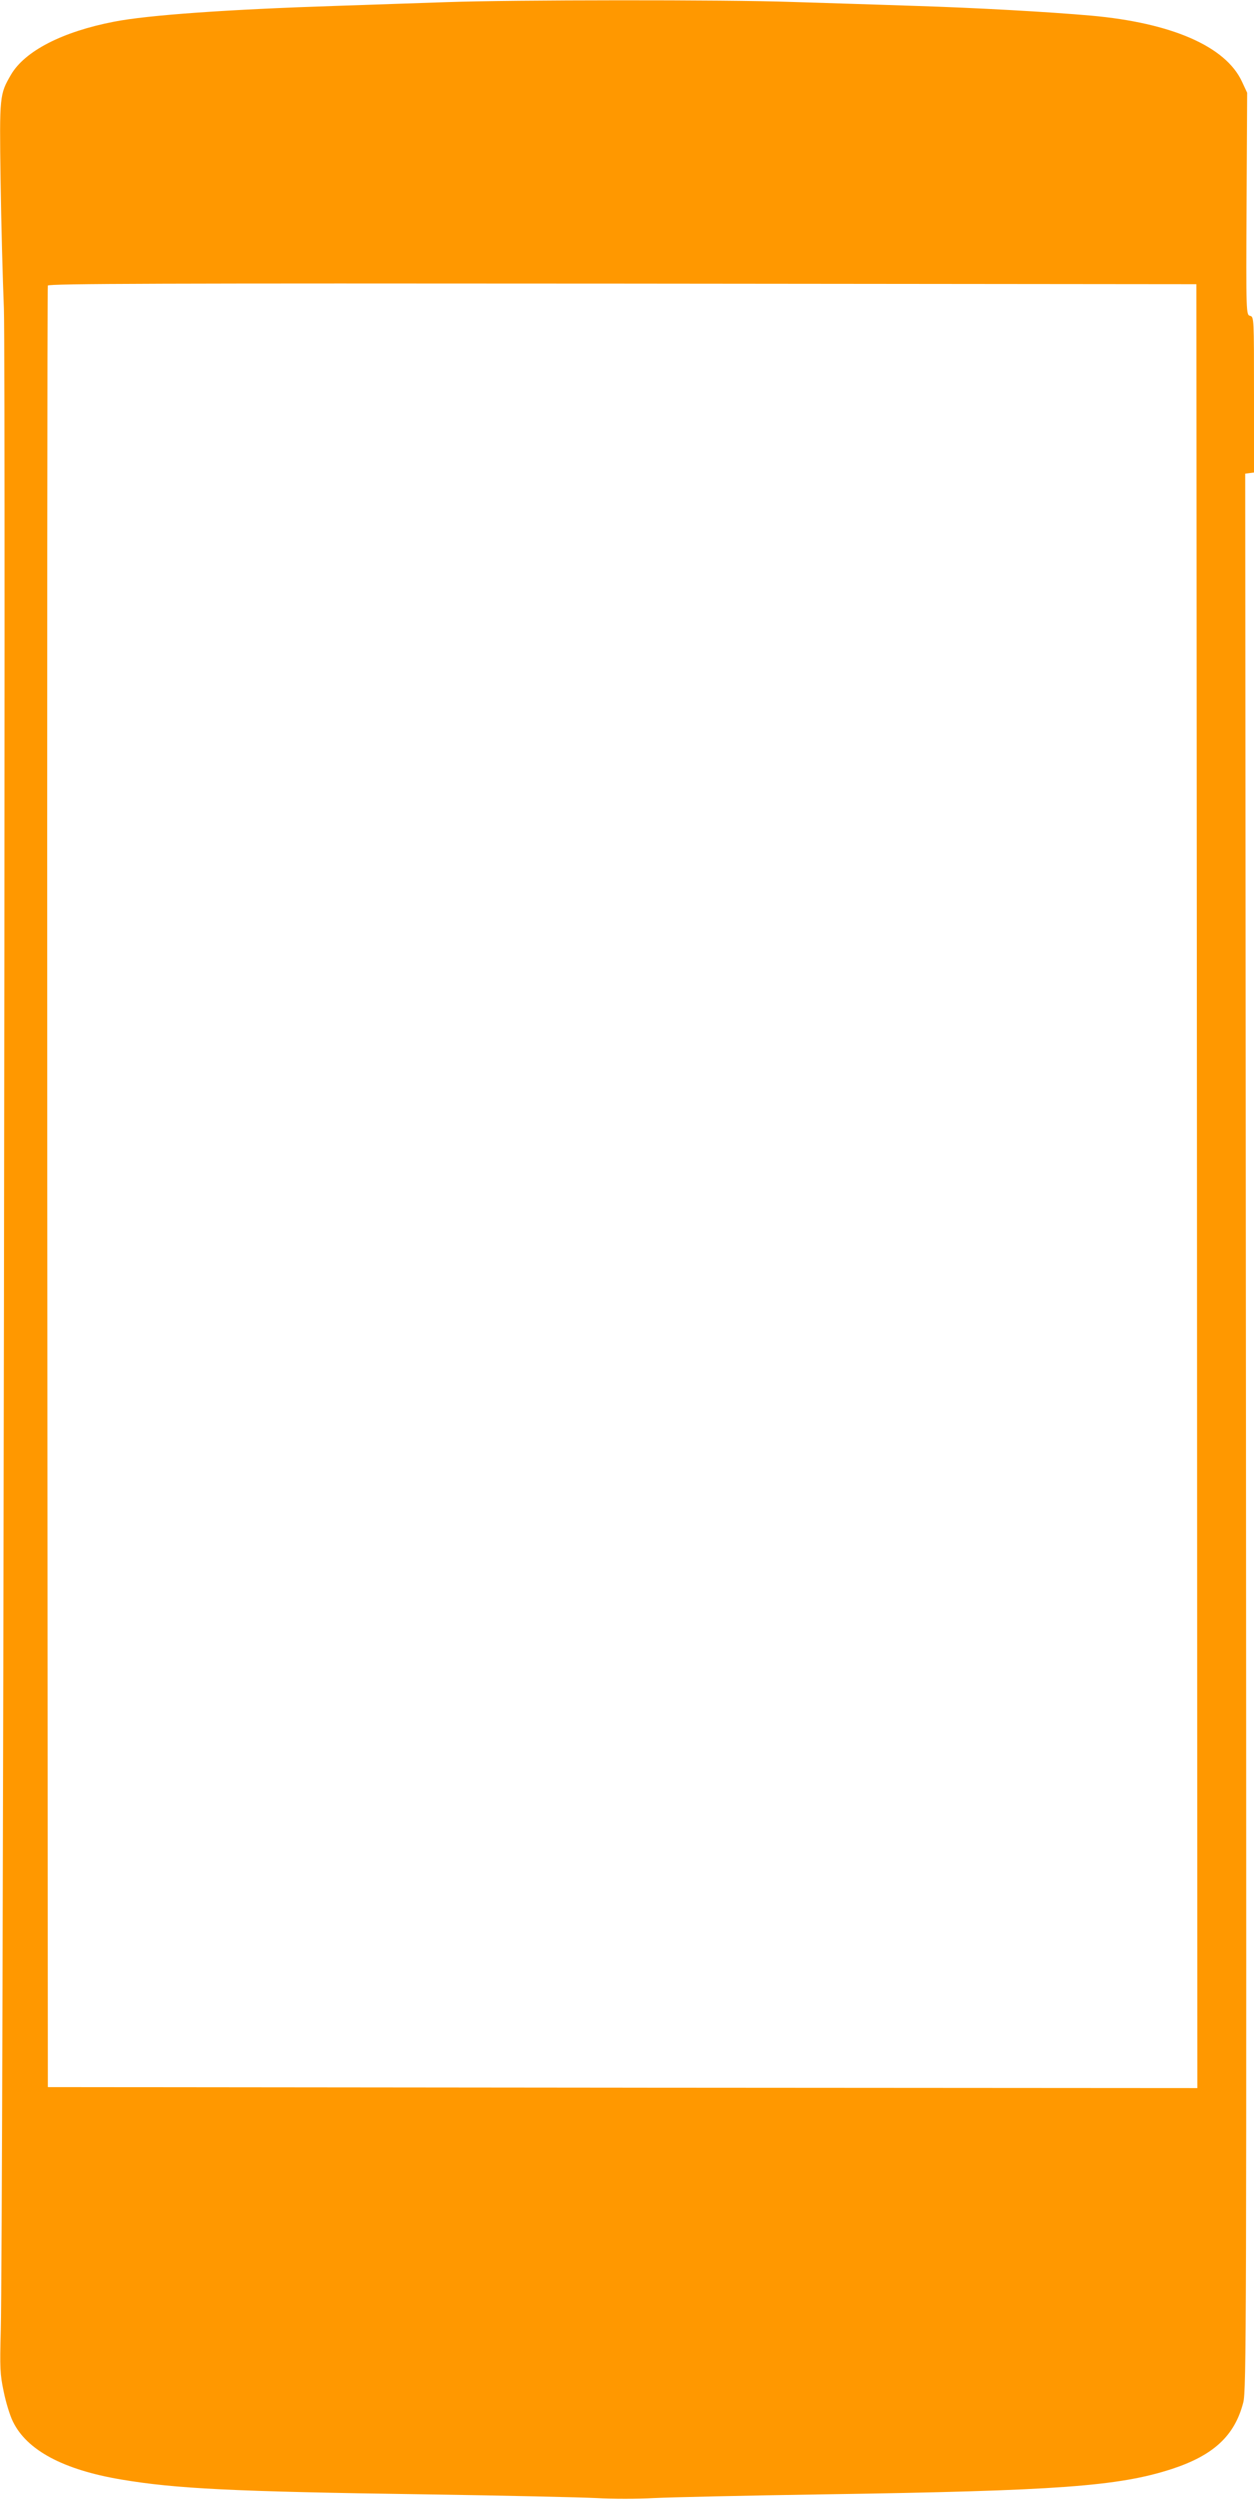 <?xml version="1.0" standalone="no"?>
<!DOCTYPE svg PUBLIC "-//W3C//DTD SVG 20010904//EN"
 "http://www.w3.org/TR/2001/REC-SVG-20010904/DTD/svg10.dtd">
<svg version="1.0" xmlns="http://www.w3.org/2000/svg"
 width="642pt" height="1280pt" viewBox="0 0 642 1280"
 preserveAspectRatio="xMidYMid meet">
<g transform="translate(0,1280) scale(0.1,-0.1)"
fill="#ff9800" stroke="none">
<path d="M2285 12789 c-126 -4 -378 -13 -560 -19 -555 -18 -968 -47 -1141 -81
-264 -51 -457 -150 -528 -272 -58 -100 -59 -106 -53 -537 3 -217 11 -514 17
-660 10 -278 -4 -9925 -16 -10350 -5 -193 -4 -225 15 -314 11 -55 32 -123 47
-153 71 -147 258 -247 554 -297 278 -47 571 -62 1555 -76 402 -6 796 -15 878
-19 81 -5 213 -5 295 0 81 4 473 13 872 19 1193 18 1507 41 1780 130 213 70
321 170 365 340 16 61 17 378 14 4970 l-4 4905 23 3 22 3 0 399 c0 391 0 398
-20 403 -20 5 -21 10 -18 574 l3 568 -27 58 c-84 180 -360 300 -772 337 -215
19 -584 40 -906 50 -179 6 -460 15 -625 20 -343 12 -1427 11 -1770 -1z m3843
-6062 l2 -4617 -2942 2 -2943 3 -3 4605 c-1 2533 0 4611 3 4618 3 10 597 12
2942 10 l2938 -3 3 -4618z"/>
</g>
</svg>
